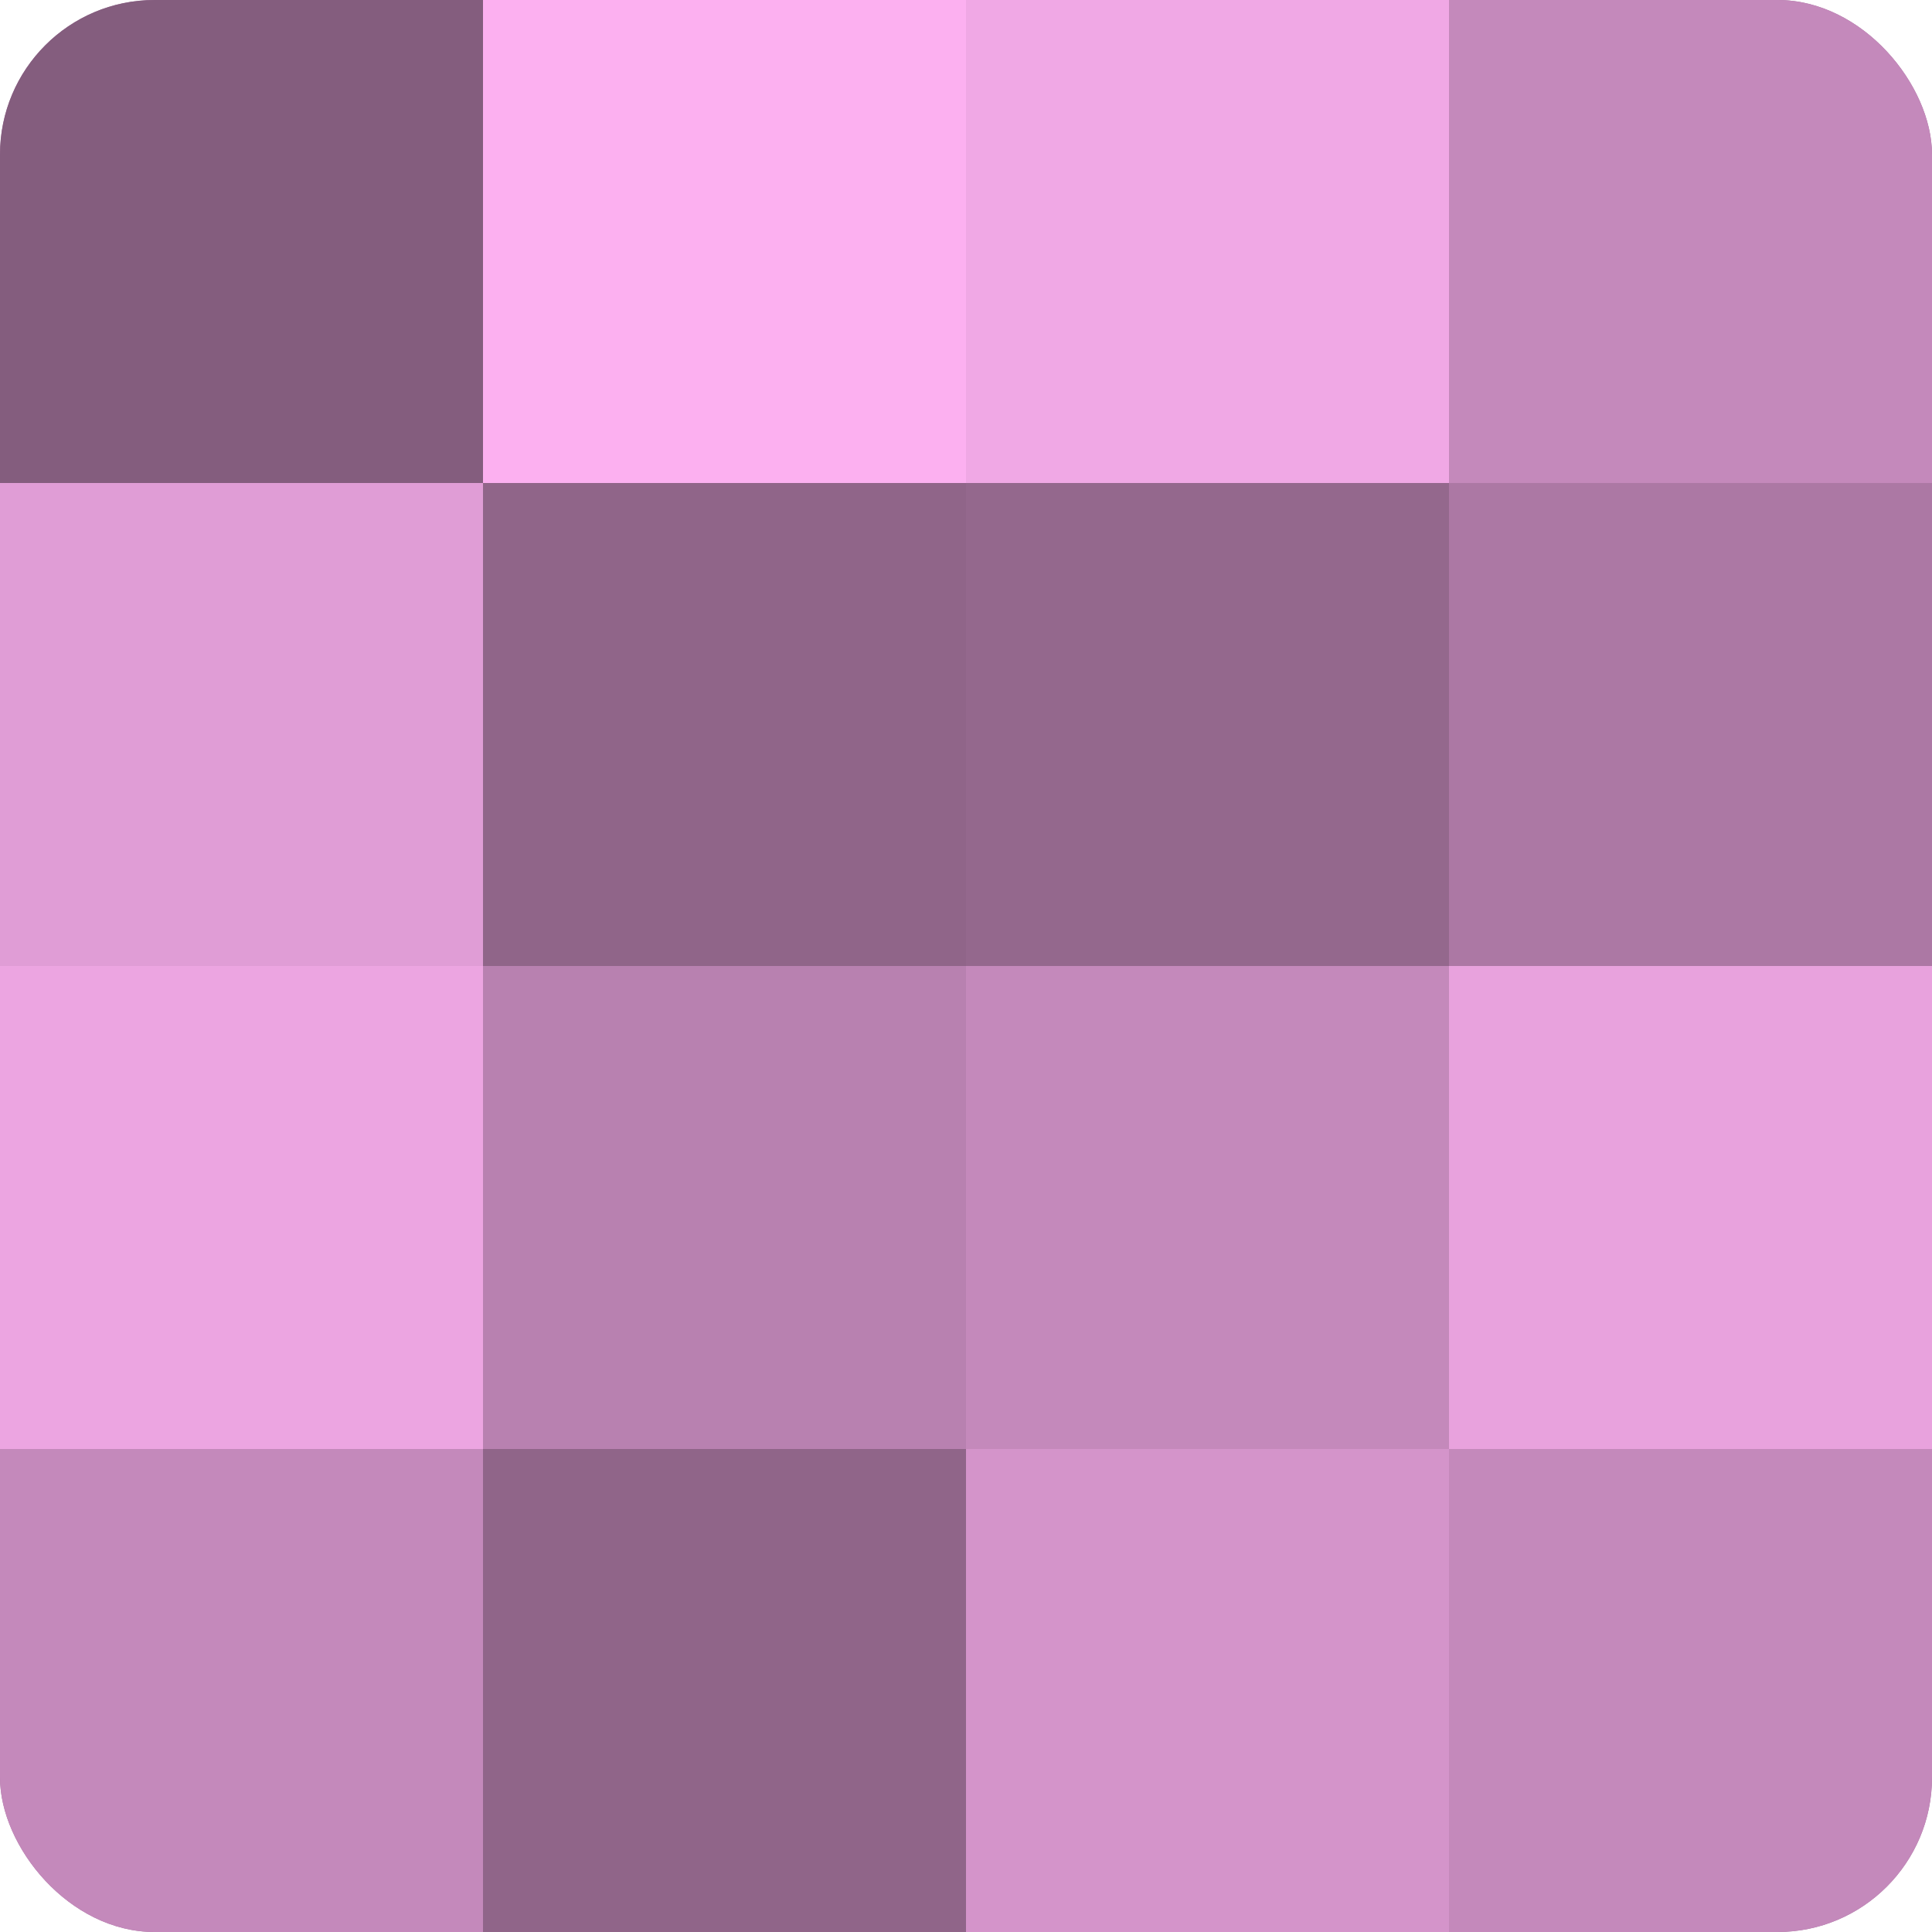 <?xml version="1.0" encoding="UTF-8"?>
<svg xmlns="http://www.w3.org/2000/svg" width="60" height="60" viewBox="0 0 100 100" preserveAspectRatio="xMidYMid meet"><defs><clipPath id="c" width="100" height="100"><rect width="100" height="100" rx="8" ry="8"/></clipPath></defs><g clip-path="url(#c)"><rect width="100" height="100" fill="#a07099"/><rect width="25" height="25" fill="#845d7e"/><rect y="25" width="25" height="25" fill="#e09dd6"/><rect y="50" width="25" height="25" fill="#eca5e1"/><rect y="75" width="25" height="25" fill="#c489bb"/><rect x="25" width="25" height="25" fill="#fcb0f0"/><rect x="25" y="25" width="25" height="25" fill="#906589"/><rect x="25" y="50" width="25" height="25" fill="#b881b0"/><rect x="25" y="75" width="25" height="25" fill="#906589"/><rect x="50" width="25" height="25" fill="#f0a8e5"/><rect x="50" y="25" width="25" height="25" fill="#94688d"/><rect x="50" y="50" width="25" height="25" fill="#c489bb"/><rect x="50" y="75" width="25" height="25" fill="#d494ca"/><rect x="75" width="25" height="25" fill="#c489bb"/><rect x="75" y="25" width="25" height="25" fill="#ac78a4"/><rect x="75" y="50" width="25" height="25" fill="#e8a2dd"/><rect x="75" y="75" width="25" height="25" fill="#c489bb"/></g></svg>
